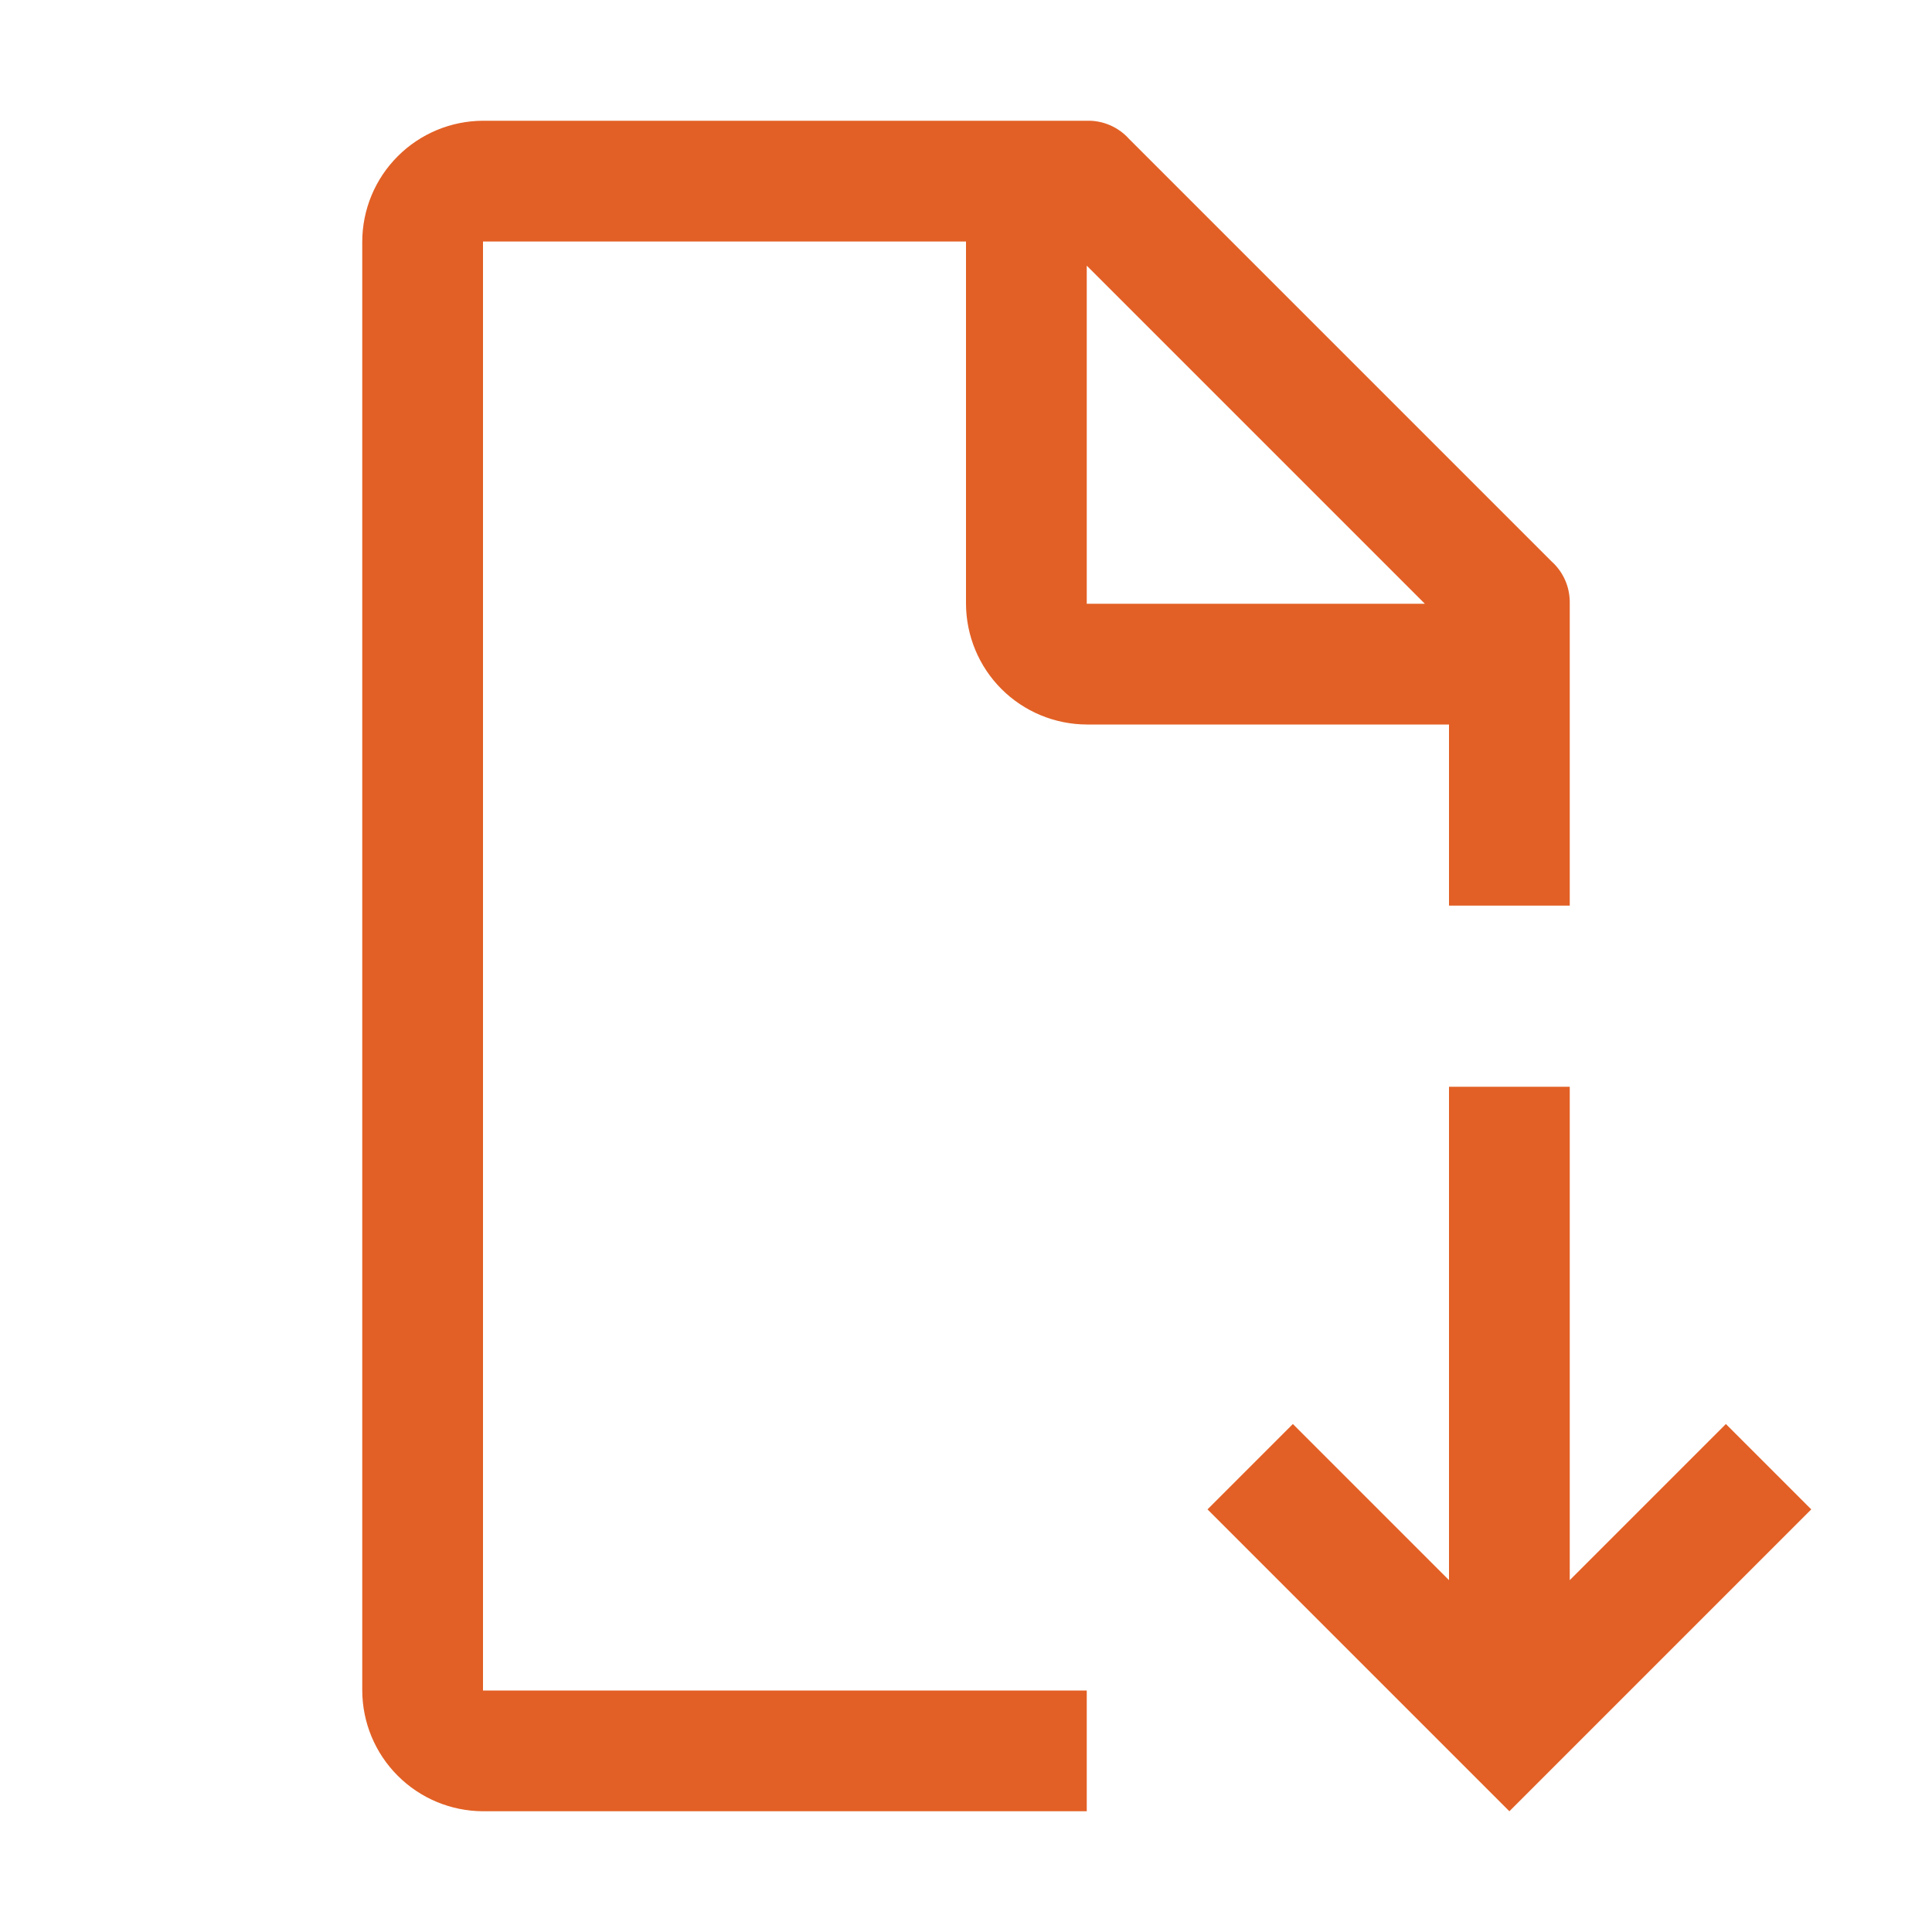 <svg width="32" height="32" viewBox="0 0 32 32" fill="none" xmlns="http://www.w3.org/2000/svg">
<path d="M30 25L28.586 23.586L26 26.172V18H24V26.172L21.414 23.586L20 25L25 30L30 25Z" fill="#E26025"/>
<path d="M18 28H8V4H16V10C16.002 10.53 16.213 11.038 16.587 11.412C16.962 11.787 17.47 11.998 18 12H24V15H26V10C26.003 9.869 25.979 9.738 25.927 9.617C25.875 9.496 25.798 9.388 25.7 9.3L18.7 2.3C18.612 2.202 18.504 2.125 18.383 2.073C18.262 2.021 18.131 1.996 18 2H8C7.47 2.002 6.962 2.213 6.588 2.588C6.213 2.962 6.002 3.47 6 4V28C6.002 28.53 6.213 29.038 6.588 29.412C6.962 29.787 7.47 29.998 8 30H18V28ZM18 4.4L23.6 10H18V4.4Z" fill="#E26025"/>
</svg>
